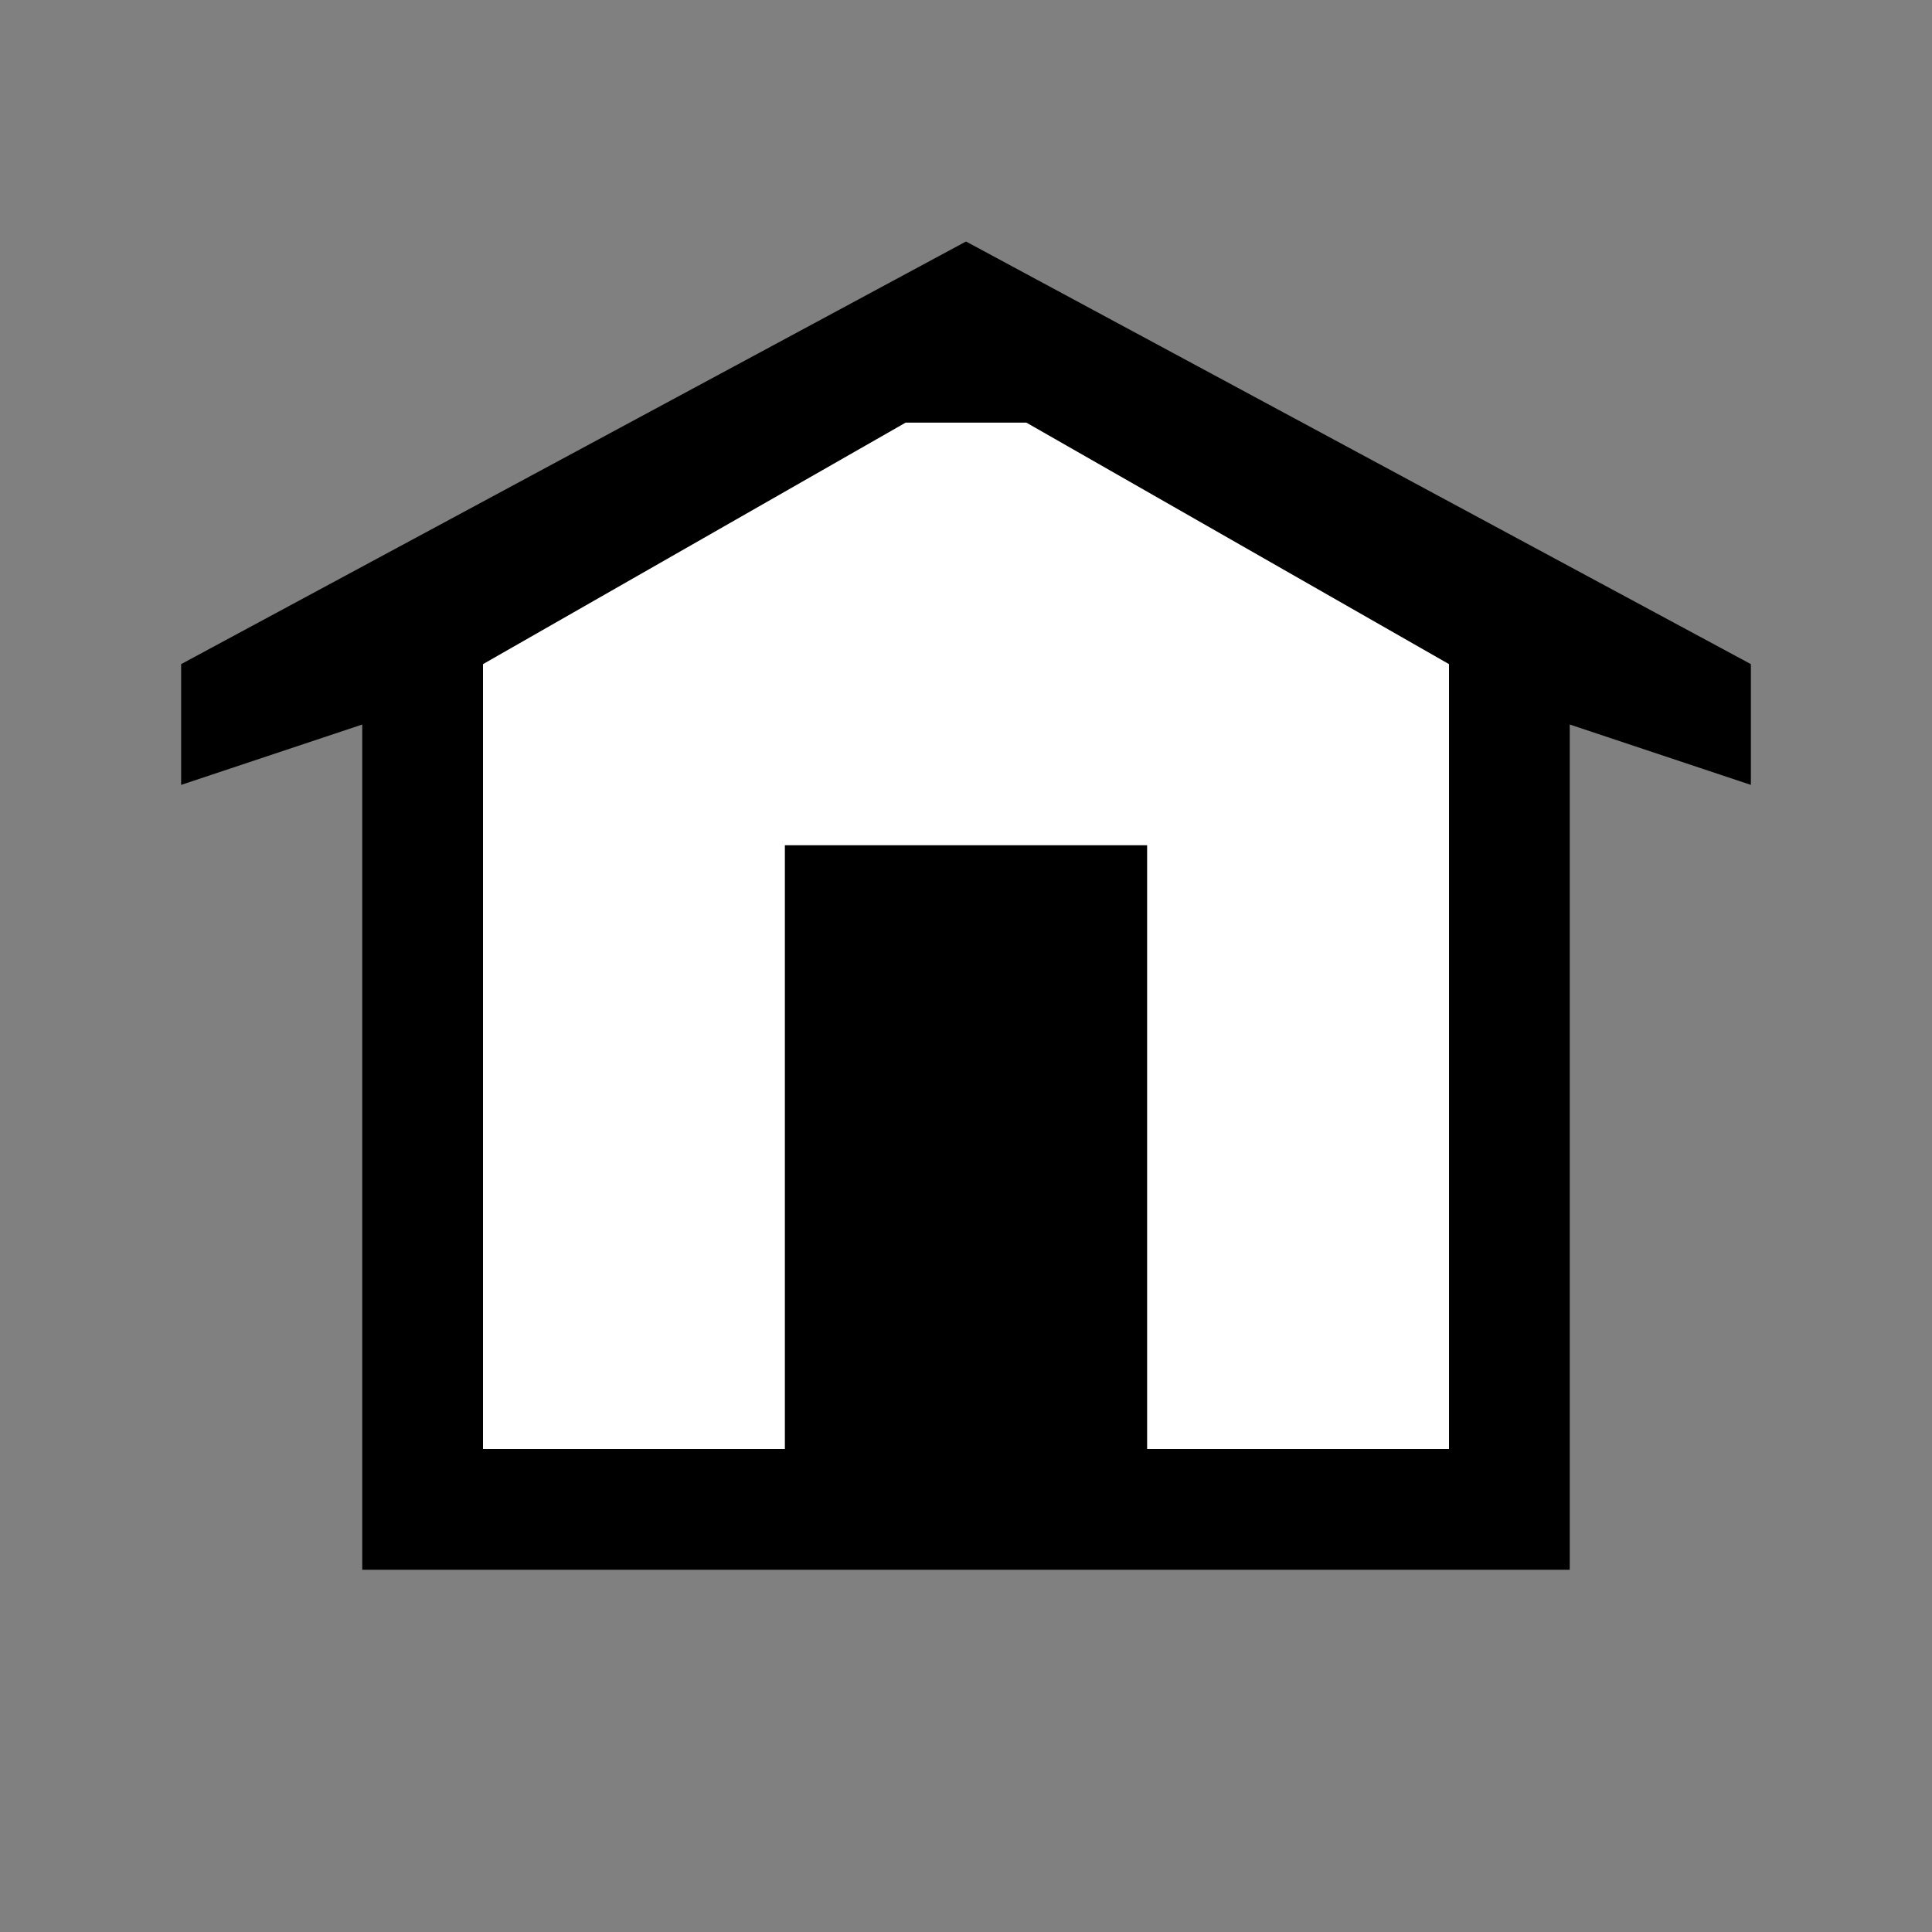 <?xml version="1.0" encoding="UTF-8" standalone="no"?>
<svg
   xmlns:svg="http://www.w3.org/2000/svg"
   xmlns="http://www.w3.org/2000/svg"
   version="1.0"
   width="32"
   height="32">
 <rect width="100%" height="100%" fill="#808080" stroke="none"/>
 <path
     d="M 3,11 L 3,13 L 6,12 L 6,26 L 26,26 L 26,12 L 29,13 L 29,11 L 16,4 L 3,11 z"
    style="fill:#000000;fill-opacity:1;fill-rule:evenodd;stroke:none;stroke-width:1px;stroke-linecap:butt;stroke-linejoin:miter;stroke-opacity:1" />
  <path
     d="M 15,7 L 17,7 L 24,11 L 24,24 L 19,24 L 19,14 L 13,14 L 13,24 L 8,24 L 8,11 L 15,7 z"
     style="fill:#ffffff;fill-opacity:1;fill-rule:evenodd;stroke:none;stroke-width:1px;stroke-linecap:butt;stroke-linejoin:miter;stroke-opacity:1" />
</svg>
